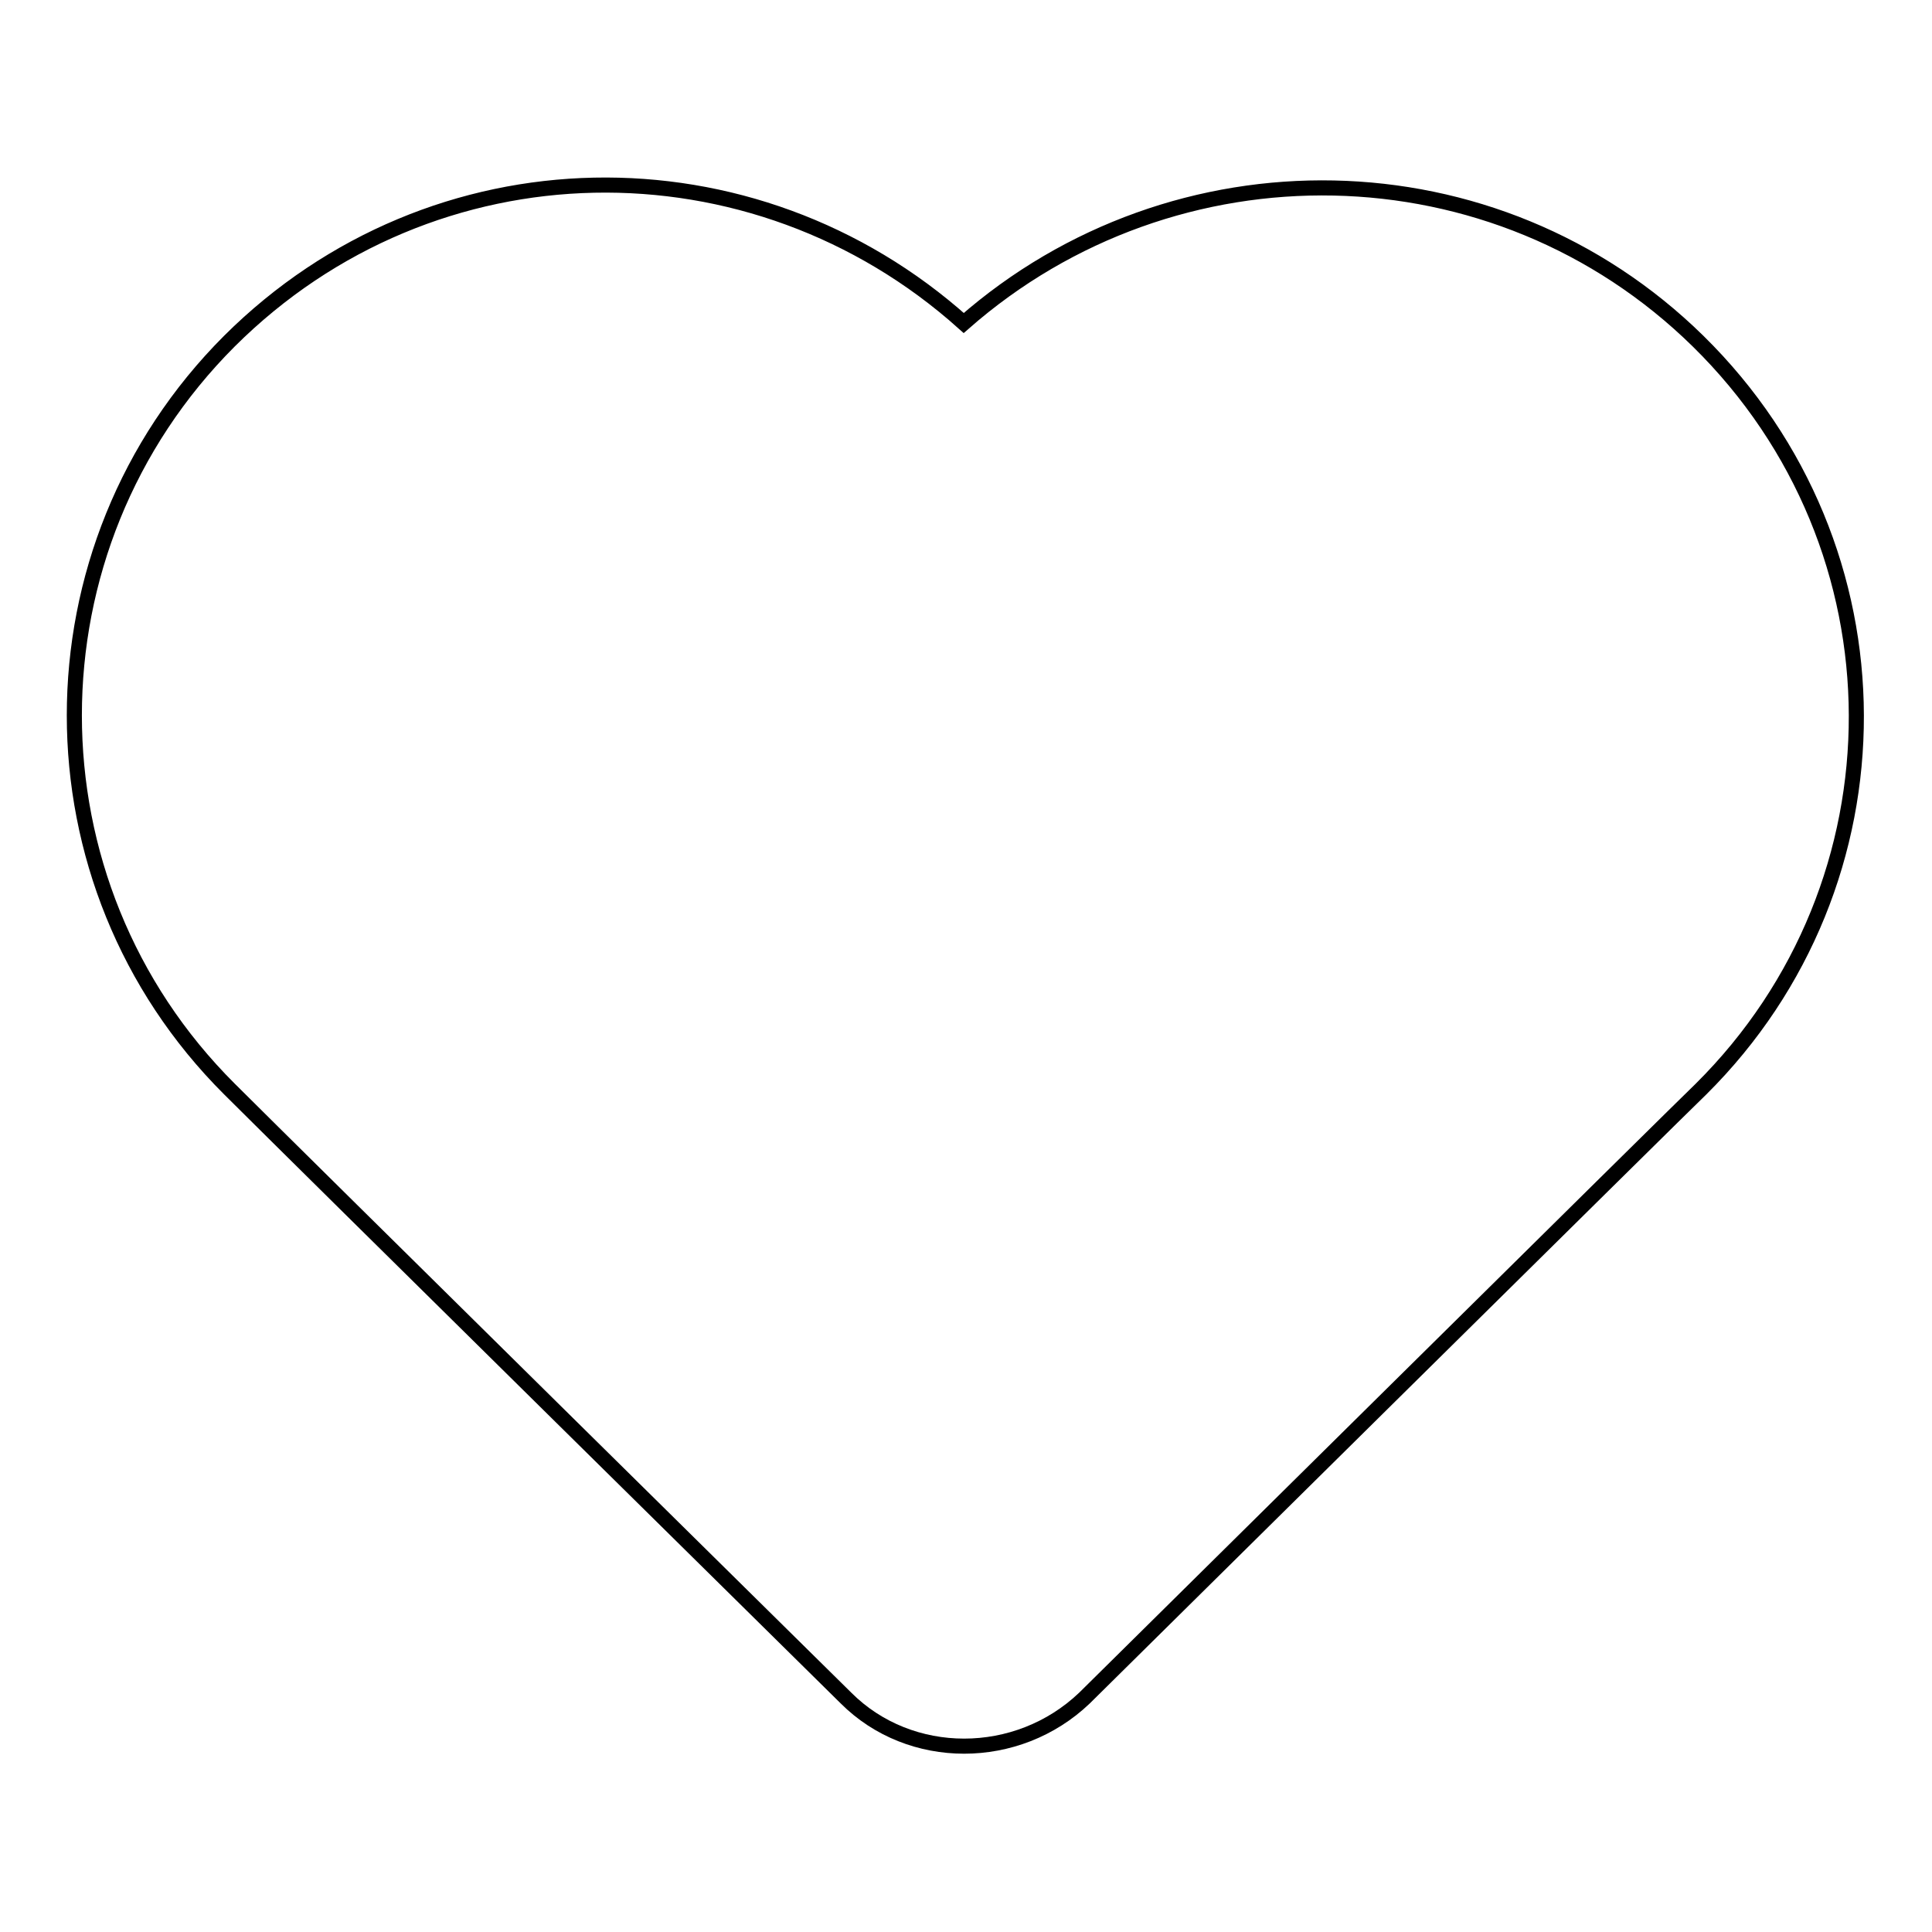 <?xml version="1.0" encoding="utf-8"?>
<!-- Svg Vector Icons : http://www.onlinewebfonts.com/icon -->
<!DOCTYPE svg PUBLIC "-//W3C//DTD SVG 1.1//EN" "http://www.w3.org/Graphics/SVG/1.1/DTD/svg11.dtd">
<svg version="1.1" xmlns="http://www.w3.org/2000/svg" xmlns:xlink="http://www.w3.org/1999/xlink" x="0px" y="0px" viewBox="0 0 256 256" enable-background="new 0 0 256 256" xml:space="preserve">
<g> <path stroke-width="2" fill-opacity="0" stroke="#000000"  d="M225,45.2c-26.9-26.4-69.4-26.9-97.3-2.4c-27.9-25-70.3-24.5-97.3,2.4c-27.4,27.4-27.4,71.8,0,99.1 c8,8,81.7,80.7,81.7,80.7c8.5,8.5,22.7,8.5,31.6,0c0,0,80.7-79.8,81.7-80.7C252.9,117,252.9,72.6,225,45.2z"/></g>
</svg>